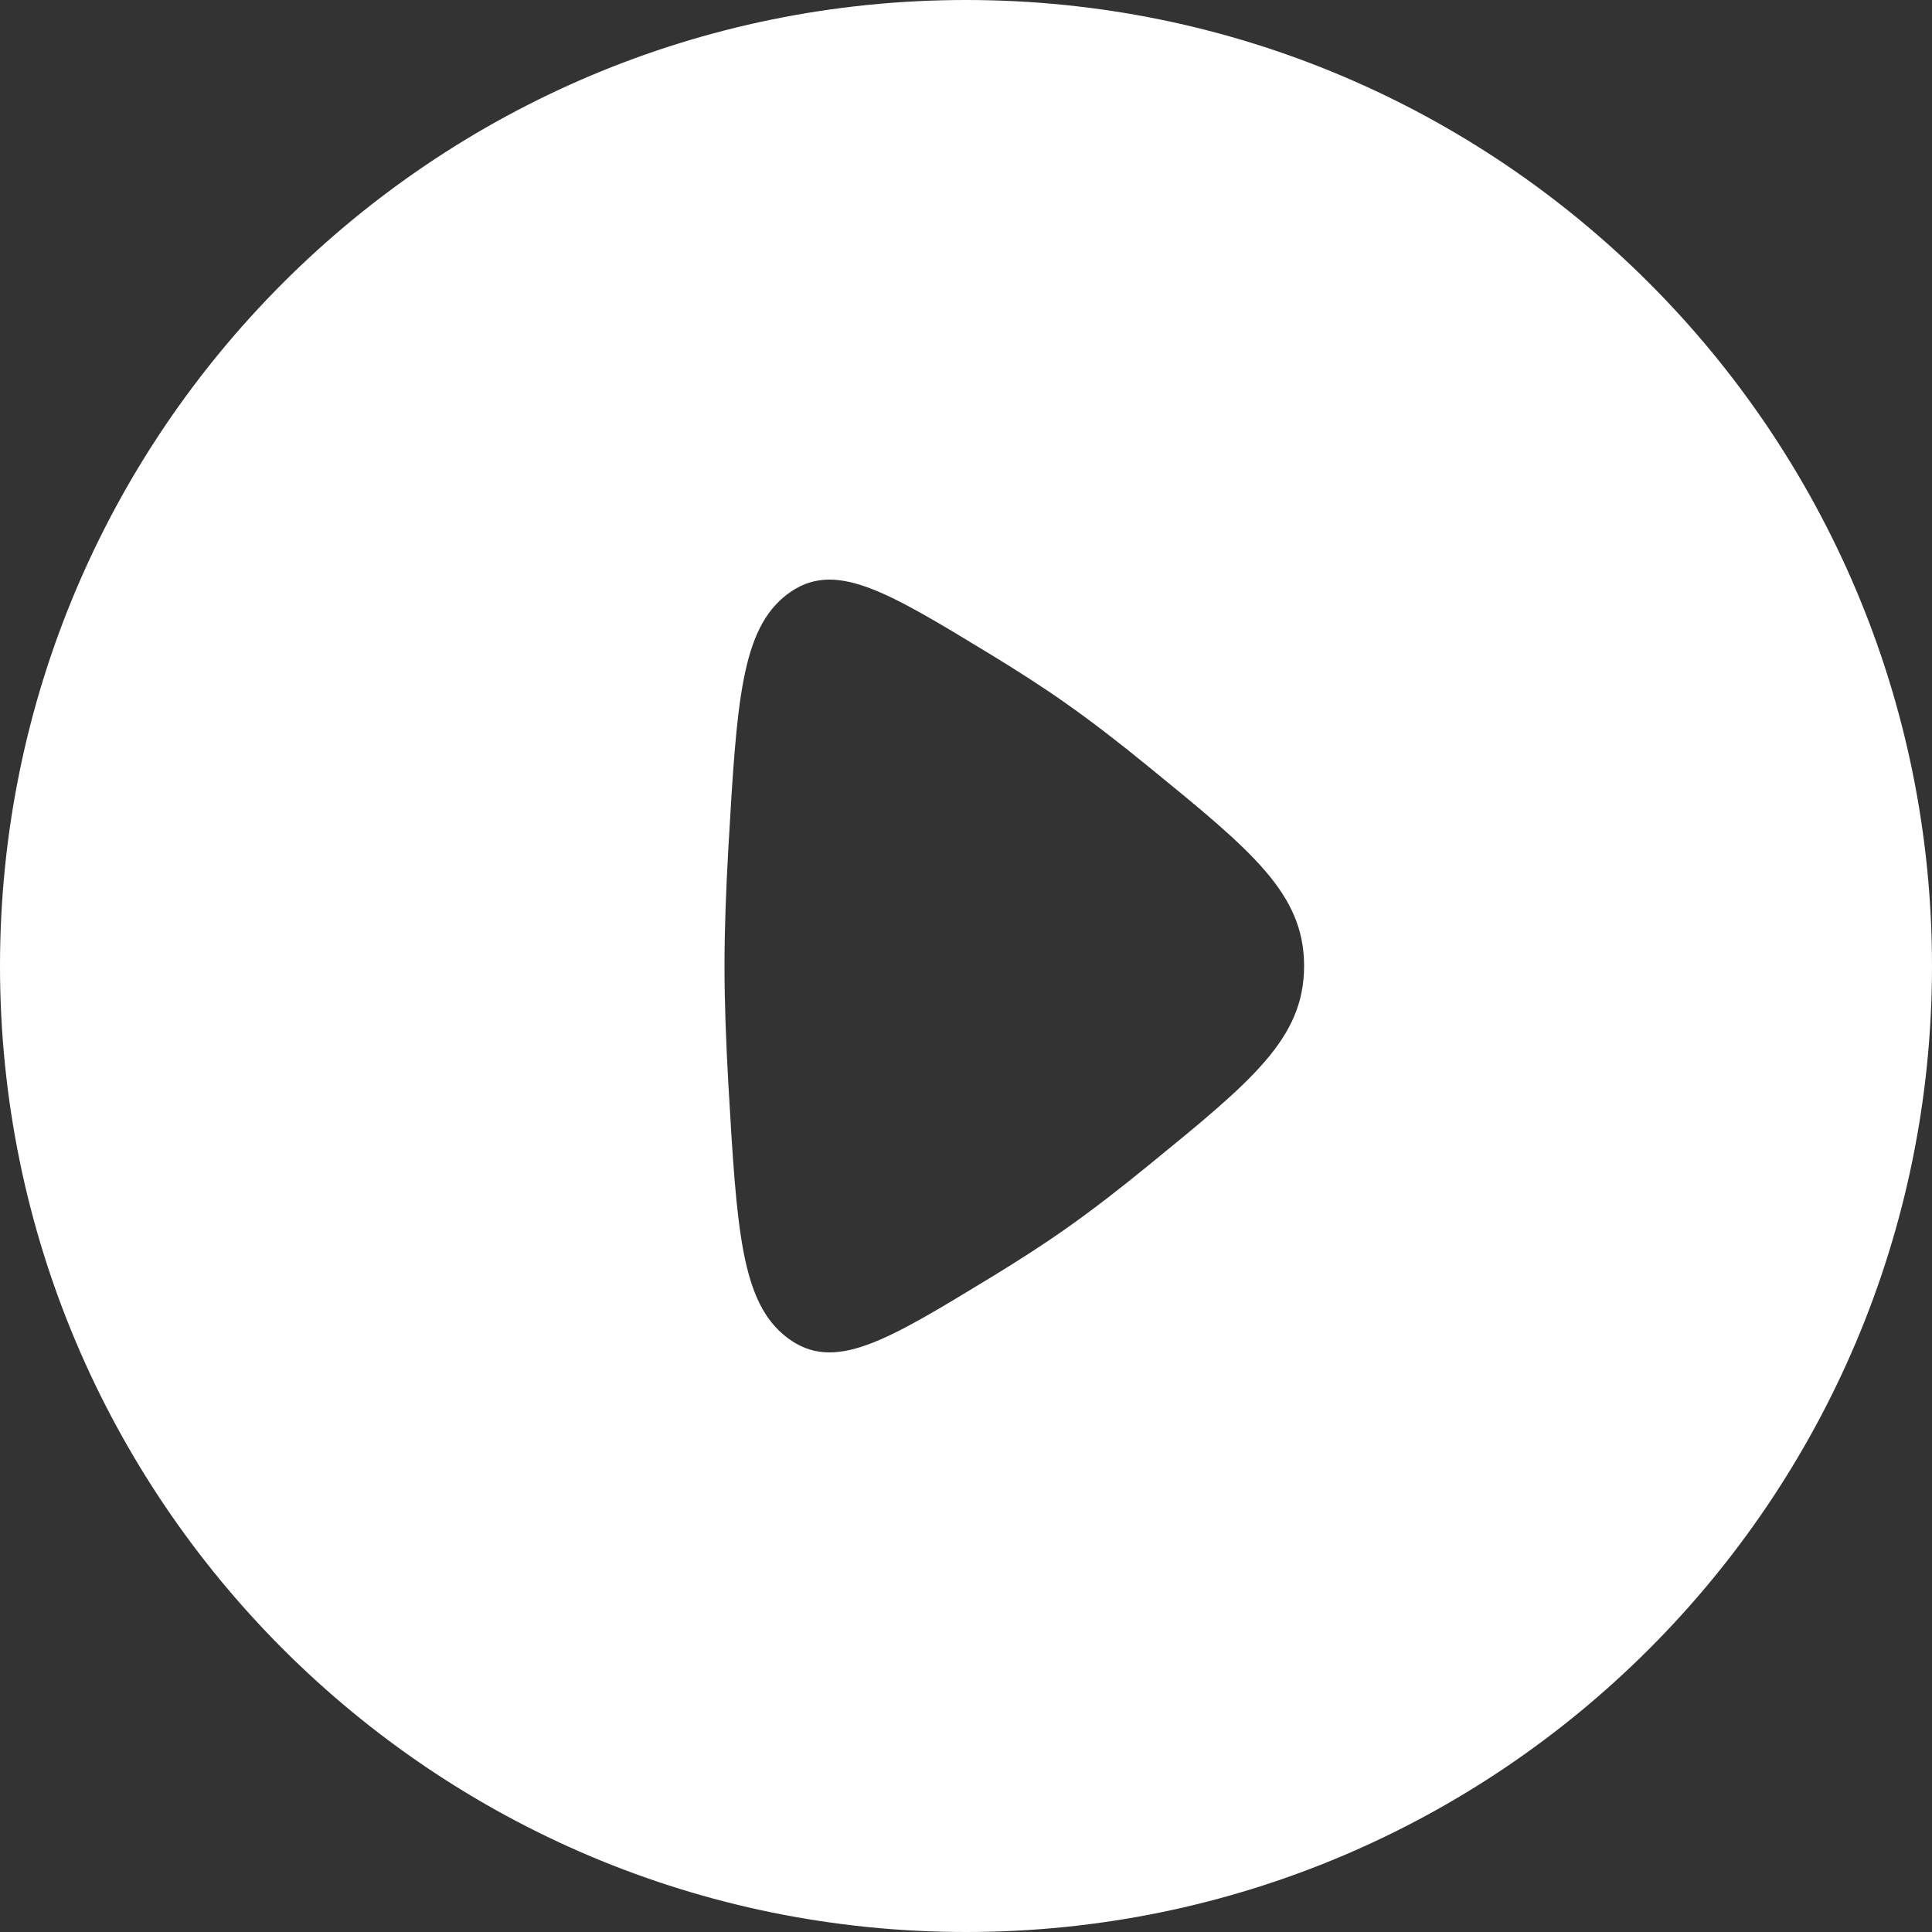 <svg viewBox="0 0 24 24" fill="none" xmlns="http://www.w3.org/2000/svg"><rect x="0" y="0" width="24" height="24" fill="#333333" stroke="none"/> <path fill-rule="evenodd" clip-rule="evenodd" d="M12 24C18.627 24 24 18.627 24 12C24 5.373 18.627 0 12 0C5.373 0 0 5.373 0 12C0 18.627 5.373 24 12 24ZM13.231 8.73C12.947 8.53 12.624 8.323 12.29 8.12C11.003 7.338 10.36 6.946 9.783 7.38C9.206 7.813 9.153 8.72 9.048 10.534C9.019 11.046 9 11.549 9 12C9 12.451 9.019 12.954 9.048 13.467C9.153 15.28 9.206 16.187 9.783 16.62C10.36 17.054 11.003 16.663 12.29 15.88C12.624 15.677 12.947 15.47 13.231 15.27C13.556 15.042 13.909 14.769 14.265 14.478C15.555 13.426 16.2 12.9 16.2 12C16.2 11.1 15.555 10.574 14.265 9.522C13.909 9.231 13.556 8.958 13.231 8.73Z" fill="white"></path> </svg>